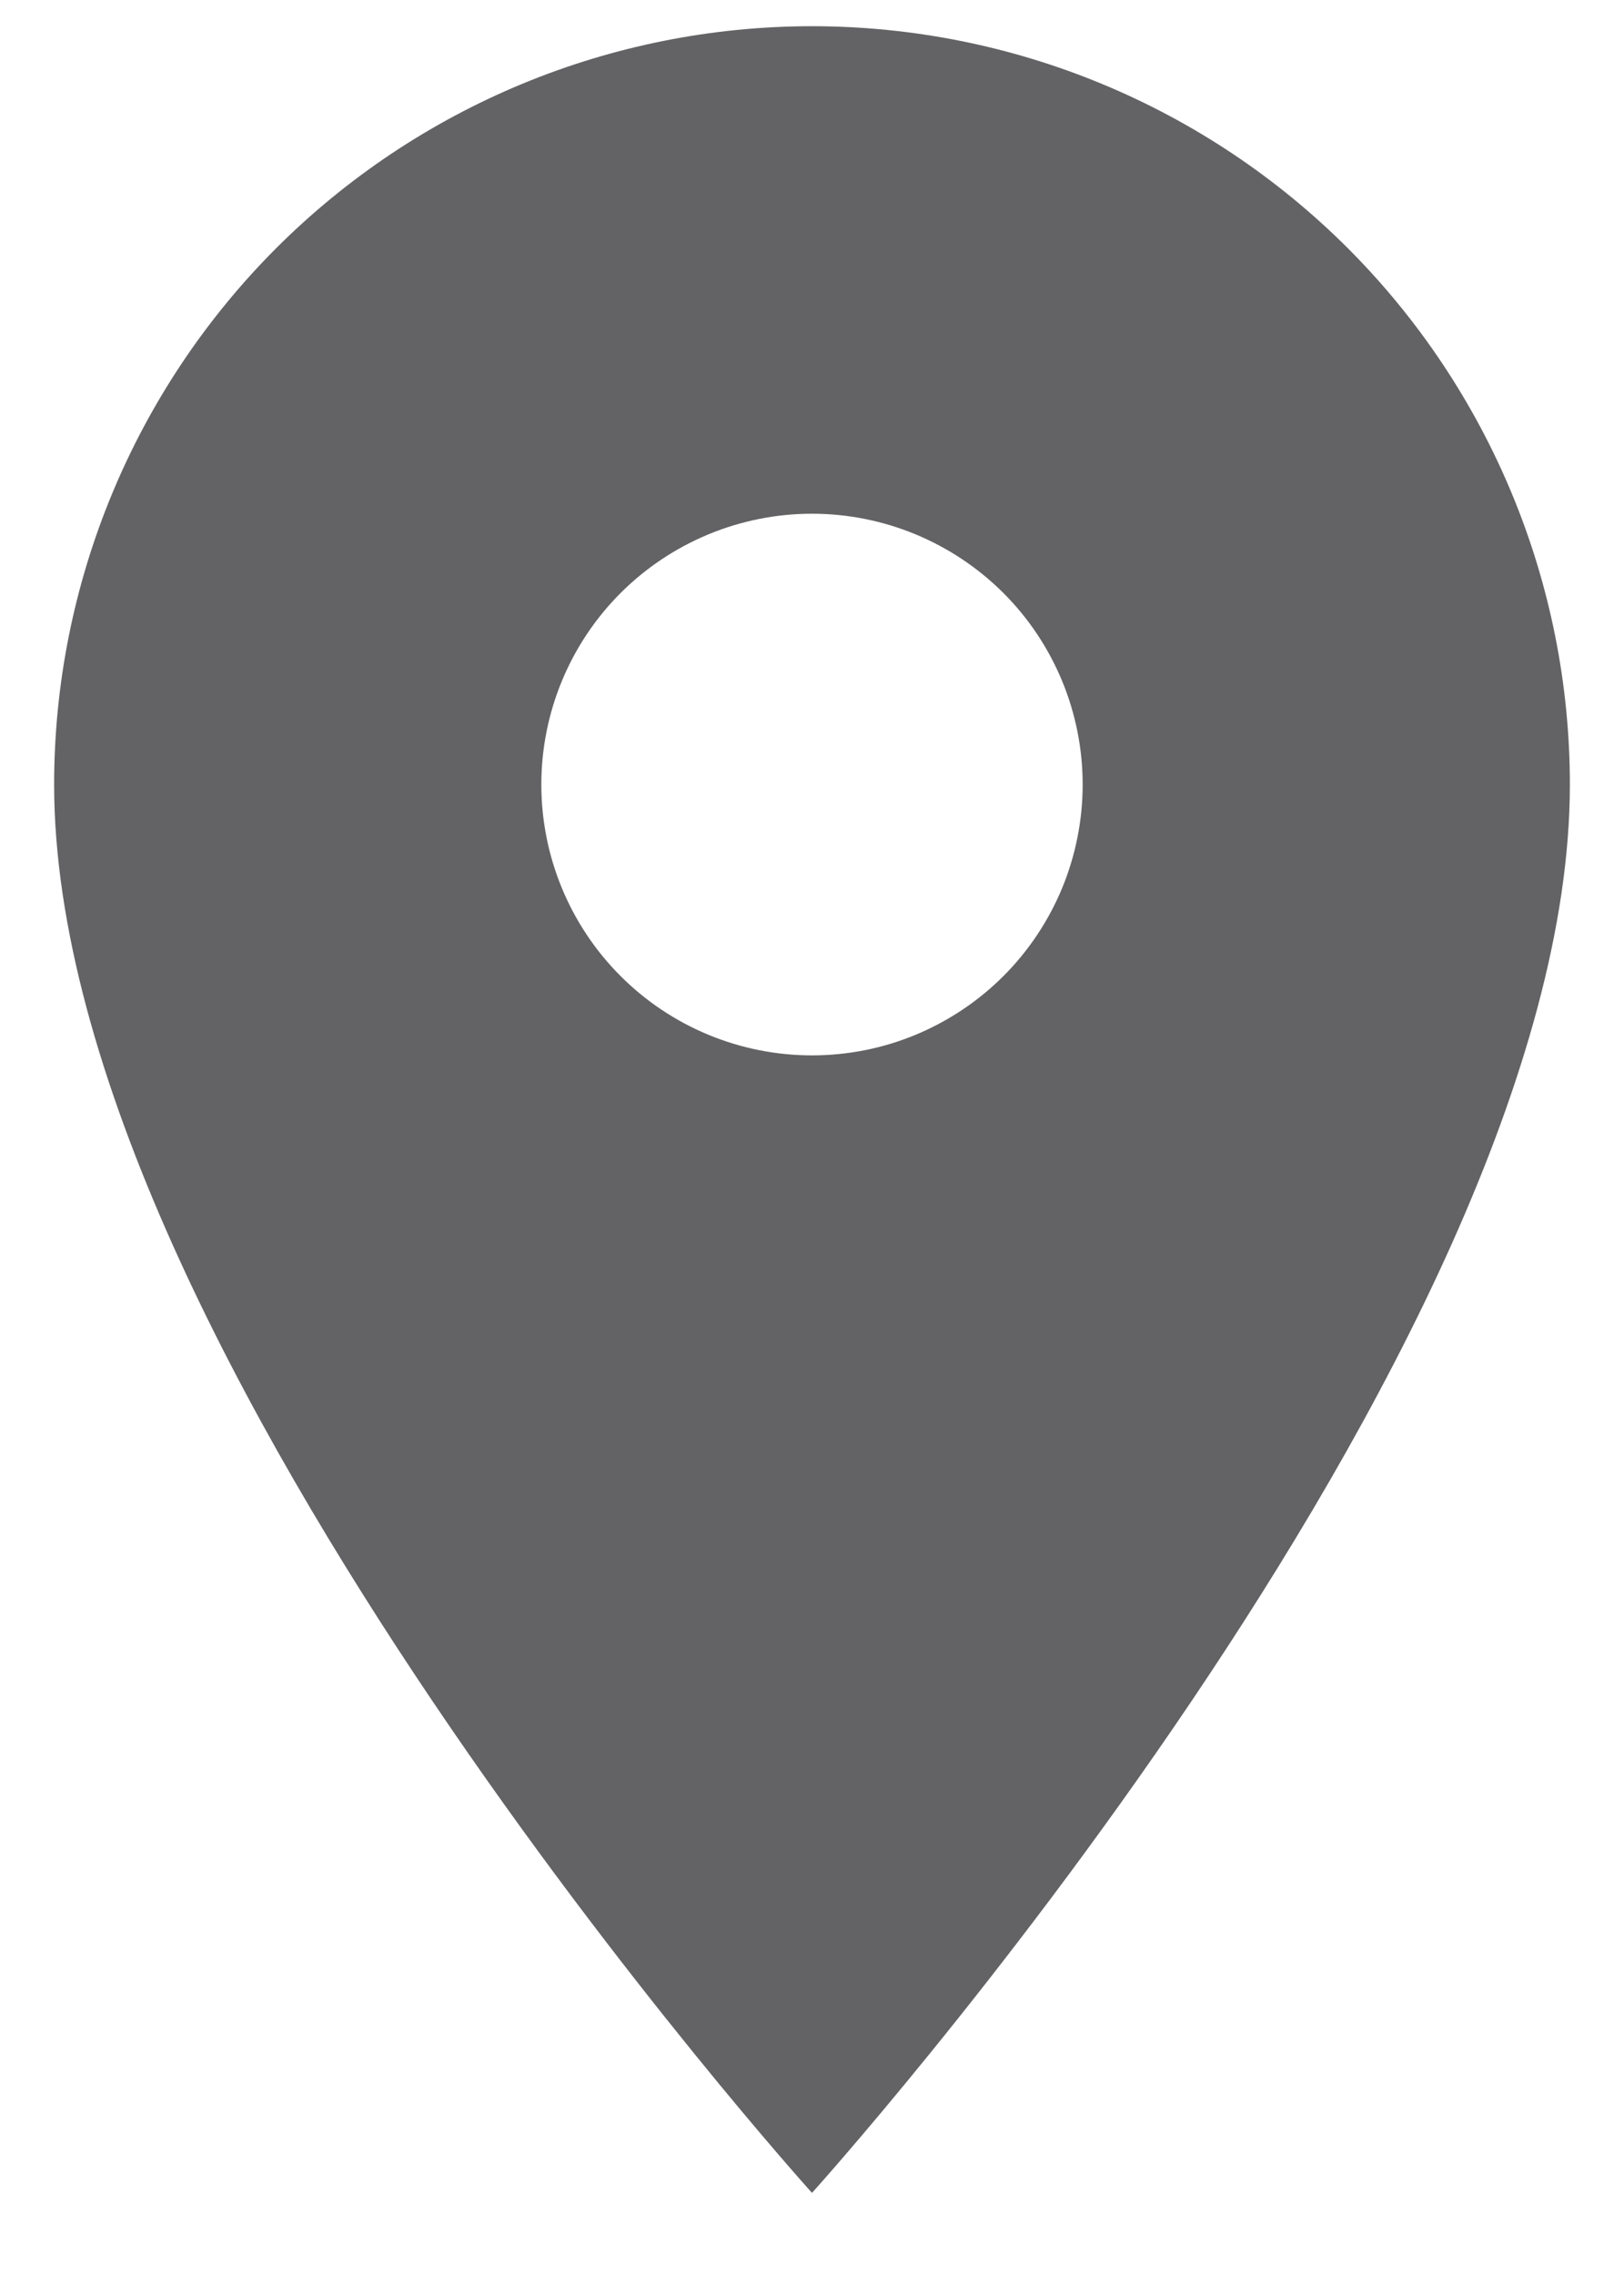 <svg width="15" height="21" viewBox="0 0 15 21" fill="none" xmlns="http://www.w3.org/2000/svg">
<path d="M7.5 9.742C6.837 9.742 6.201 9.479 5.732 9.01C5.263 8.541 5 7.905 5 7.242C5 6.579 5.263 5.943 5.732 5.474C6.201 5.006 6.837 4.742 7.5 4.742C8.163 4.742 8.799 5.006 9.268 5.474C9.737 5.943 10 6.579 10 7.242C10 7.57 9.935 7.896 9.81 8.199C9.684 8.502 9.5 8.778 9.268 9.01C9.036 9.242 8.76 9.426 8.457 9.552C8.153 9.678 7.828 9.742 7.5 9.742ZM7.5 0.242C5.643 0.242 3.863 0.98 2.55 2.292C1.238 3.605 0.5 5.386 0.5 7.242C0.5 12.492 7.5 20.242 7.5 20.242C7.5 20.242 14.5 12.492 14.5 7.242C14.5 5.386 13.762 3.605 12.45 2.292C11.137 0.98 9.357 0.242 7.5 0.242Z" fill="#636264"/>
</svg>
